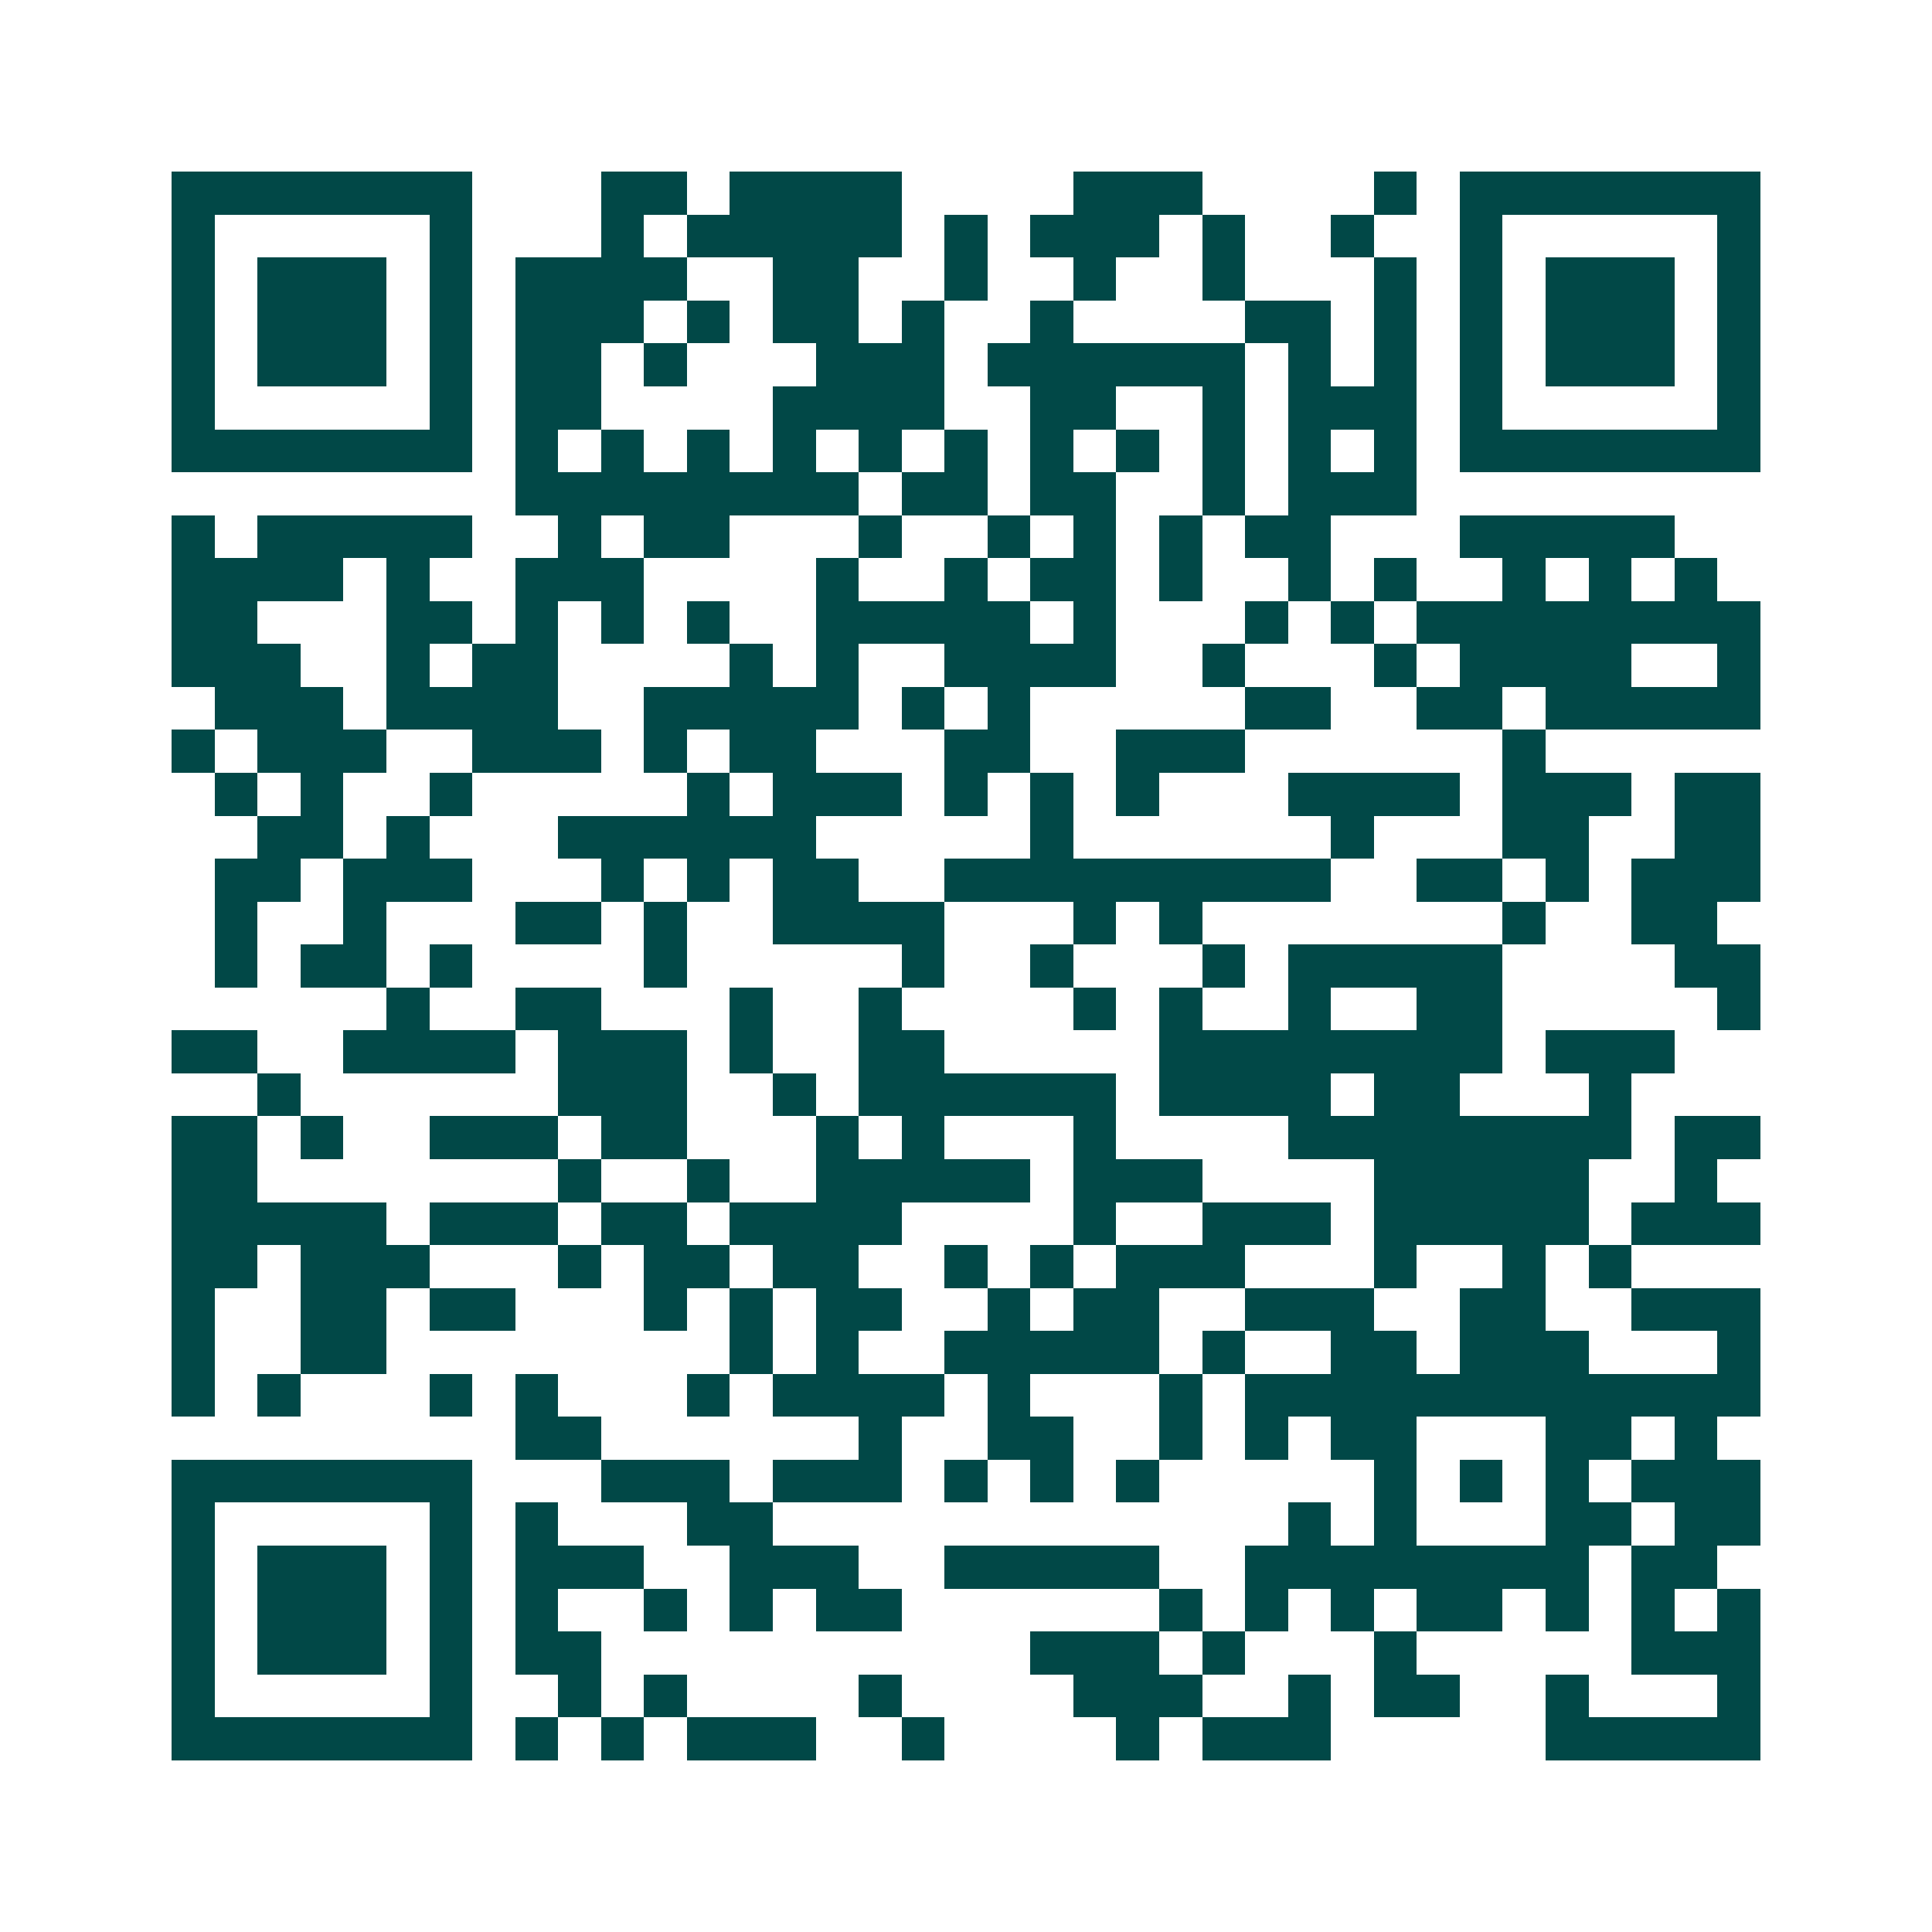 <svg xmlns="http://www.w3.org/2000/svg" width="200" height="200" viewBox="0 0 45 45" shape-rendering="crispEdges"><path fill="#ffffff" d="M0 0h45v45H0z"/><path stroke="#014847" d="M4 4.5h7m3 0h2m1 0h4m4 0h3m4 0h1m1 0h7M4 5.5h1m5 0h1m3 0h1m1 0h5m1 0h1m1 0h3m1 0h1m2 0h1m2 0h1m5 0h1M4 6.5h1m1 0h3m1 0h1m1 0h4m2 0h2m2 0h1m2 0h1m2 0h1m3 0h1m1 0h1m1 0h3m1 0h1M4 7.5h1m1 0h3m1 0h1m1 0h3m1 0h1m1 0h2m1 0h1m2 0h1m4 0h2m1 0h1m1 0h1m1 0h3m1 0h1M4 8.5h1m1 0h3m1 0h1m1 0h2m1 0h1m3 0h3m1 0h6m1 0h1m1 0h1m1 0h1m1 0h3m1 0h1M4 9.5h1m5 0h1m1 0h2m4 0h4m2 0h2m2 0h1m1 0h3m1 0h1m5 0h1M4 10.5h7m1 0h1m1 0h1m1 0h1m1 0h1m1 0h1m1 0h1m1 0h1m1 0h1m1 0h1m1 0h1m1 0h1m1 0h7M12 11.5h8m1 0h2m1 0h2m2 0h1m1 0h3M4 12.5h1m1 0h5m2 0h1m1 0h2m3 0h1m2 0h1m1 0h1m1 0h1m1 0h2m3 0h5M4 13.5h4m1 0h1m2 0h3m4 0h1m2 0h1m1 0h2m1 0h1m2 0h1m1 0h1m2 0h1m1 0h1m1 0h1M4 14.5h2m3 0h2m1 0h1m1 0h1m1 0h1m2 0h5m1 0h1m3 0h1m1 0h1m1 0h8M4 15.5h3m2 0h1m1 0h2m4 0h1m1 0h1m2 0h4m2 0h1m3 0h1m1 0h4m2 0h1M5 16.5h3m1 0h4m2 0h5m1 0h1m1 0h1m5 0h2m2 0h2m1 0h5M4 17.5h1m1 0h3m2 0h3m1 0h1m1 0h2m3 0h2m2 0h3m6 0h1M5 18.5h1m1 0h1m2 0h1m5 0h1m1 0h3m1 0h1m1 0h1m1 0h1m3 0h4m1 0h3m1 0h2M6 19.5h2m1 0h1m3 0h6m5 0h1m6 0h1m3 0h2m2 0h2M5 20.5h2m1 0h3m3 0h1m1 0h1m1 0h2m2 0h9m2 0h2m1 0h1m1 0h3M5 21.5h1m2 0h1m3 0h2m1 0h1m2 0h4m3 0h1m1 0h1m7 0h1m2 0h2M5 22.5h1m1 0h2m1 0h1m4 0h1m5 0h1m2 0h1m3 0h1m1 0h5m4 0h2M9 23.5h1m2 0h2m3 0h1m2 0h1m4 0h1m1 0h1m2 0h1m2 0h2m5 0h1M4 24.5h2m2 0h4m1 0h3m1 0h1m2 0h2m5 0h8m1 0h3M6 25.5h1m6 0h3m2 0h1m1 0h6m1 0h4m1 0h2m3 0h1M4 26.5h2m1 0h1m2 0h3m1 0h2m3 0h1m1 0h1m3 0h1m4 0h8m1 0h2M4 27.5h2m7 0h1m2 0h1m2 0h5m1 0h3m4 0h5m2 0h1M4 28.5h5m1 0h3m1 0h2m1 0h4m4 0h1m2 0h3m1 0h5m1 0h3M4 29.5h2m1 0h3m3 0h1m1 0h2m1 0h2m2 0h1m1 0h1m1 0h3m3 0h1m2 0h1m1 0h1M4 30.5h1m2 0h2m1 0h2m3 0h1m1 0h1m1 0h2m2 0h1m1 0h2m2 0h3m2 0h2m2 0h3M4 31.5h1m2 0h2m8 0h1m1 0h1m2 0h5m1 0h1m2 0h2m1 0h3m3 0h1M4 32.5h1m1 0h1m3 0h1m1 0h1m3 0h1m1 0h4m1 0h1m3 0h1m1 0h12M12 33.5h2m6 0h1m2 0h2m2 0h1m1 0h1m1 0h2m3 0h2m1 0h1M4 34.5h7m3 0h3m1 0h3m1 0h1m1 0h1m1 0h1m5 0h1m1 0h1m1 0h1m1 0h3M4 35.5h1m5 0h1m1 0h1m3 0h2m12 0h1m1 0h1m3 0h2m1 0h2M4 36.5h1m1 0h3m1 0h1m1 0h3m2 0h3m2 0h5m2 0h8m1 0h2M4 37.5h1m1 0h3m1 0h1m1 0h1m2 0h1m1 0h1m1 0h2m6 0h1m1 0h1m1 0h1m1 0h2m1 0h1m1 0h1m1 0h1M4 38.5h1m1 0h3m1 0h1m1 0h2m10 0h3m1 0h1m3 0h1m5 0h3M4 39.5h1m5 0h1m2 0h1m1 0h1m4 0h1m4 0h3m2 0h1m1 0h2m2 0h1m3 0h1M4 40.5h7m1 0h1m1 0h1m1 0h3m2 0h1m4 0h1m1 0h3m5 0h5"/></svg>

